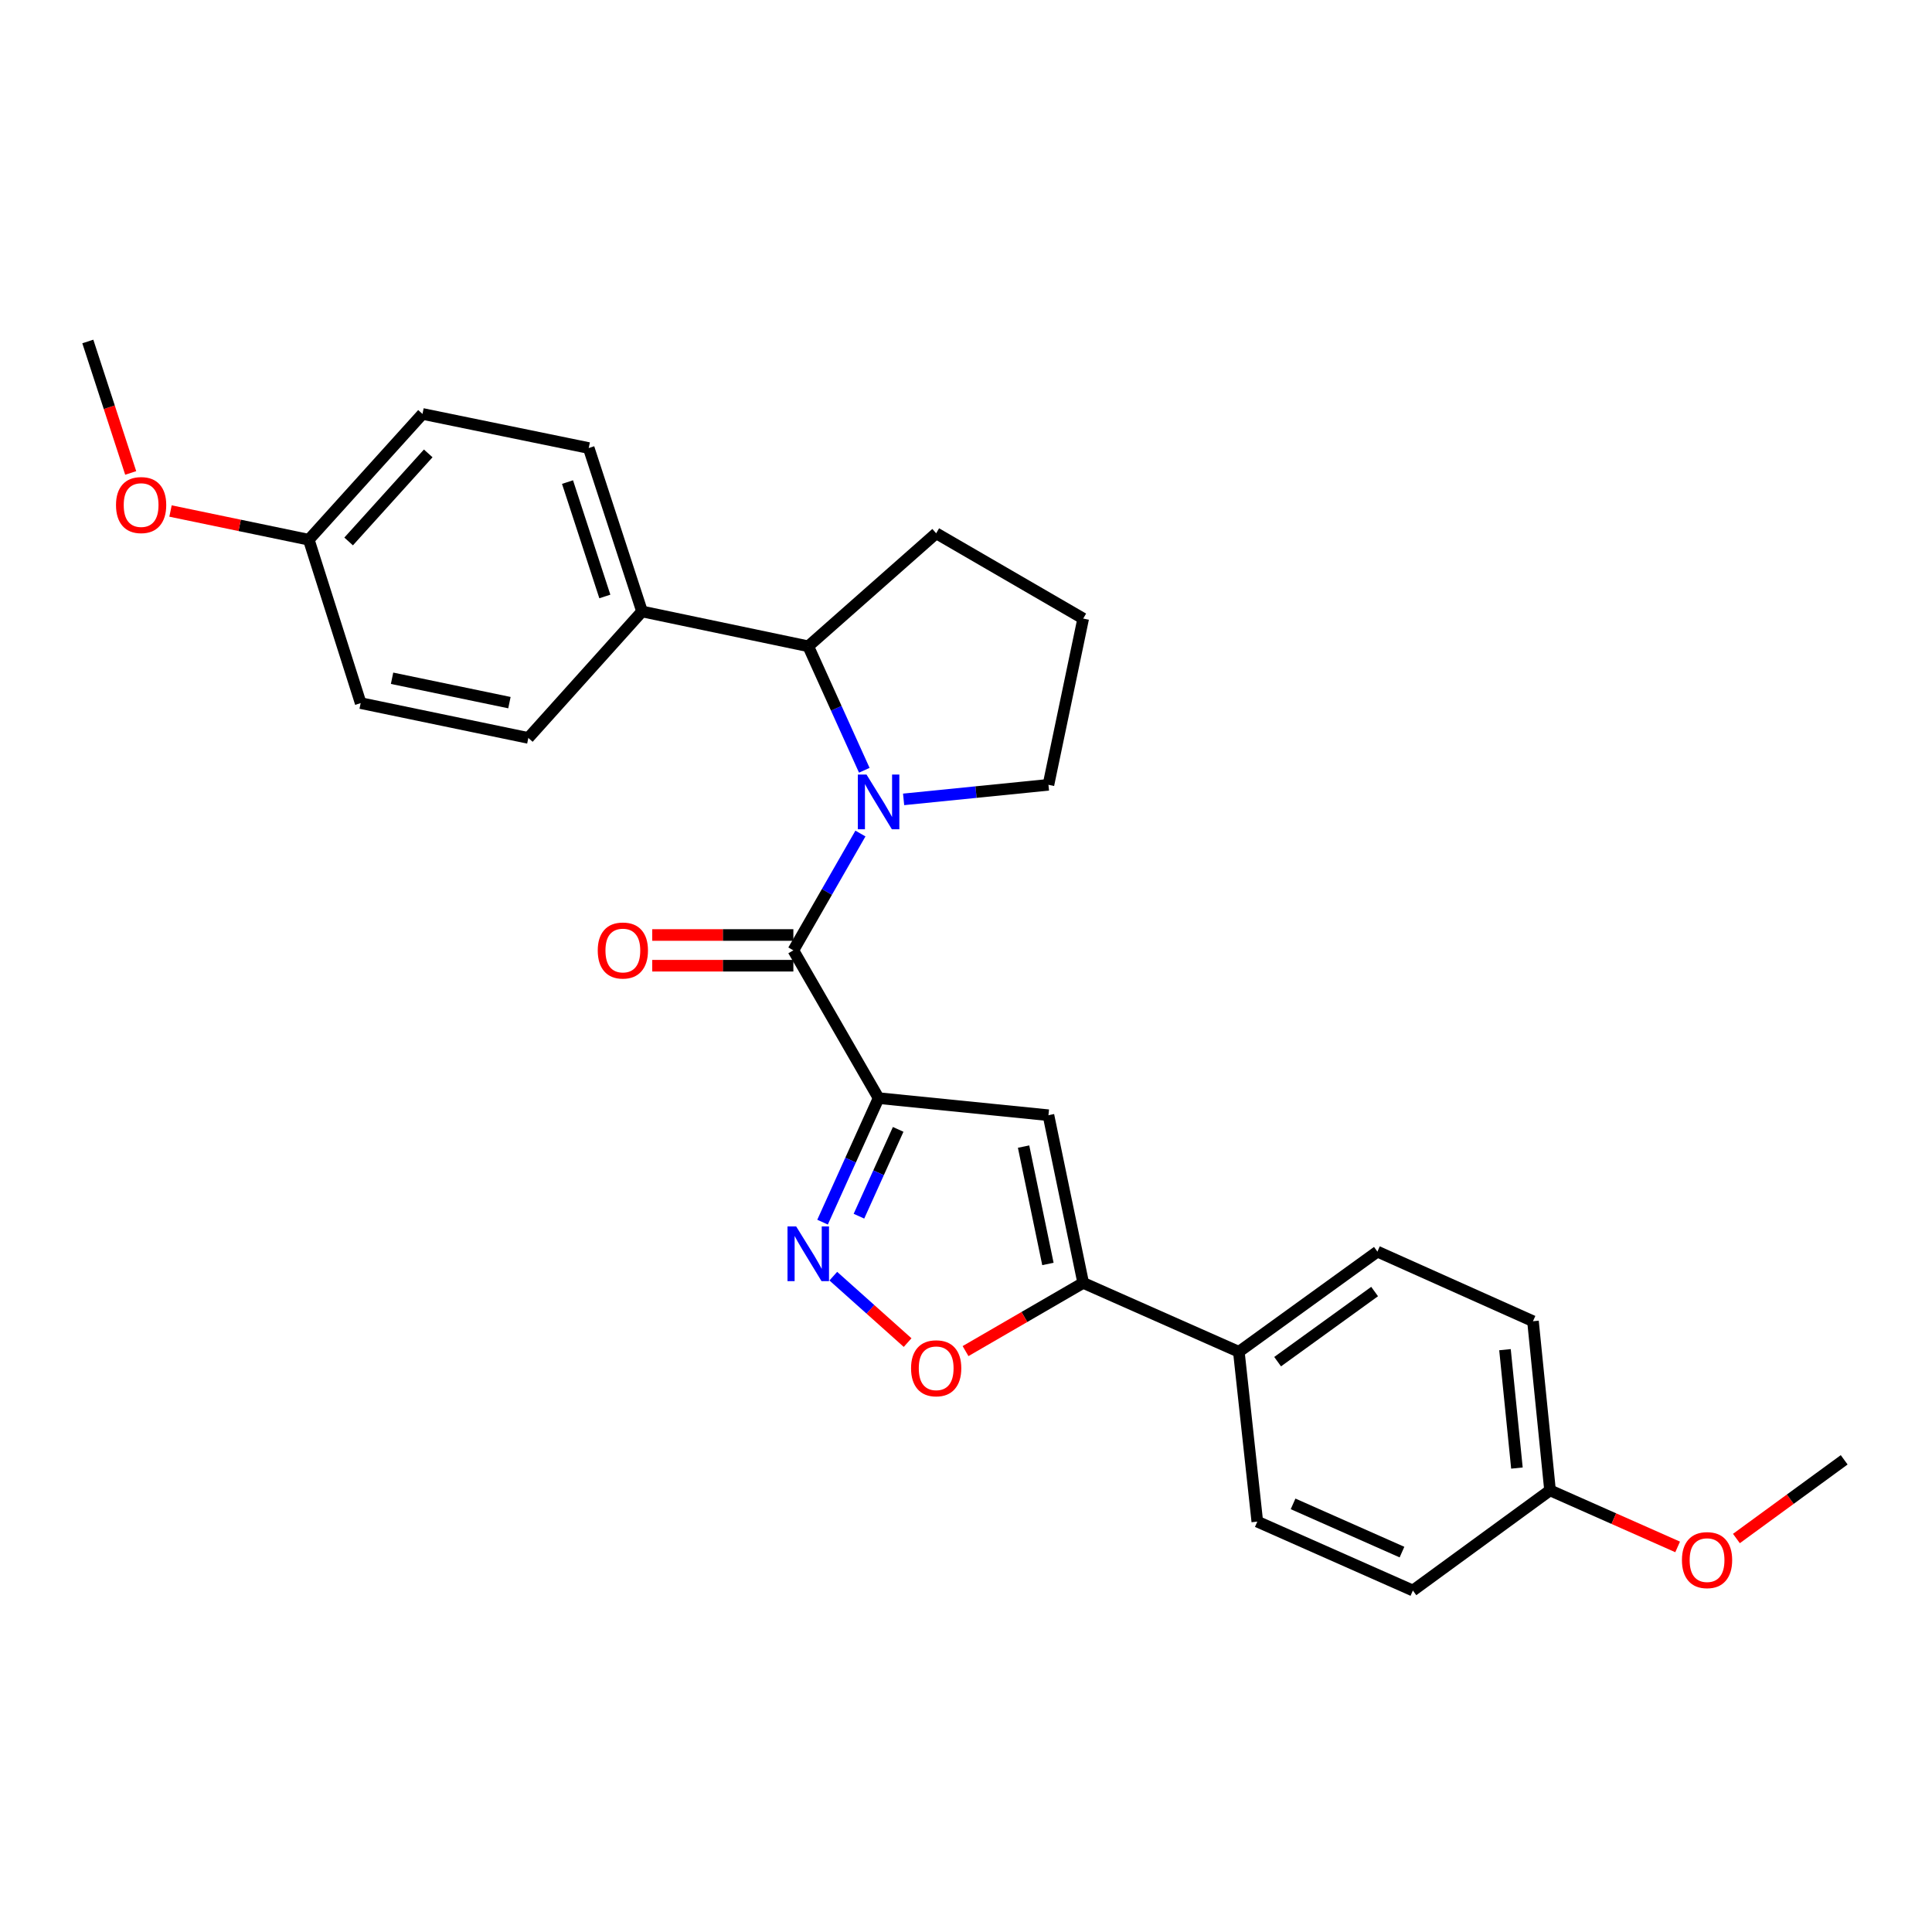 <?xml version='1.0' encoding='iso-8859-1'?>
<svg version='1.1' baseProfile='full'
              xmlns='http://www.w3.org/2000/svg'
                      xmlns:rdkit='http://www.rdkit.org/xml'
                      xmlns:xlink='http://www.w3.org/1999/xlink'
                  xml:space='preserve'
width='1000px' height='1000px' viewBox='0 0 1000 1000'>
<!-- END OF HEADER -->
<rect style='opacity:1.0;fill:#FFFFFF;stroke:none' width='1000' height='1000' x='0' y='0'> </rect>
<path class='bond-1' d='M 454.757,568.391 L 410.643,491.902' style='fill:none;fill-rule:evenodd;stroke:#000000;stroke-width:6px;stroke-linecap:butt;stroke-linejoin:miter;stroke-opacity:1' />
<path class='bond-2' d='M 454.757,568.391 L 440.254,600.486' style='fill:none;fill-rule:evenodd;stroke:#000000;stroke-width:6px;stroke-linecap:butt;stroke-linejoin:miter;stroke-opacity:1' />
<path class='bond-2' d='M 440.254,600.486 L 425.751,632.581' style='fill:none;fill-rule:evenodd;stroke:#0000FF;stroke-width:6px;stroke-linecap:butt;stroke-linejoin:miter;stroke-opacity:1' />
<path class='bond-2' d='M 464.892,584.565 L 454.74,607.032' style='fill:none;fill-rule:evenodd;stroke:#000000;stroke-width:6px;stroke-linecap:butt;stroke-linejoin:miter;stroke-opacity:1' />
<path class='bond-2' d='M 454.74,607.032 L 444.588,629.498' style='fill:none;fill-rule:evenodd;stroke:#0000FF;stroke-width:6px;stroke-linecap:butt;stroke-linejoin:miter;stroke-opacity:1' />
<path class='bond-3' d='M 454.757,568.391 L 542.674,577.231' style='fill:none;fill-rule:evenodd;stroke:#000000;stroke-width:6px;stroke-linecap:butt;stroke-linejoin:miter;stroke-opacity:1' />
<path class='bond-0' d='M 445.356,431.434 L 428,461.668' style='fill:none;fill-rule:evenodd;stroke:#0000FF;stroke-width:6px;stroke-linecap:butt;stroke-linejoin:miter;stroke-opacity:1' />
<path class='bond-0' d='M 428,461.668 L 410.643,491.902' style='fill:none;fill-rule:evenodd;stroke:#000000;stroke-width:6px;stroke-linecap:butt;stroke-linejoin:miter;stroke-opacity:1' />
<path class='bond-6' d='M 447.358,398.69 L 432.856,366.603' style='fill:none;fill-rule:evenodd;stroke:#0000FF;stroke-width:6px;stroke-linecap:butt;stroke-linejoin:miter;stroke-opacity:1' />
<path class='bond-6' d='M 432.856,366.603 L 418.353,334.516' style='fill:none;fill-rule:evenodd;stroke:#000000;stroke-width:6px;stroke-linecap:butt;stroke-linejoin:miter;stroke-opacity:1' />
<path class='bond-14' d='M 467.706,413.757 L 505.19,409.988' style='fill:none;fill-rule:evenodd;stroke:#0000FF;stroke-width:6px;stroke-linecap:butt;stroke-linejoin:miter;stroke-opacity:1' />
<path class='bond-14' d='M 505.19,409.988 L 542.674,406.219' style='fill:none;fill-rule:evenodd;stroke:#000000;stroke-width:6px;stroke-linecap:butt;stroke-linejoin:miter;stroke-opacity:1' />
<path class='bond-9' d='M 410.643,483.953 L 374.12,483.953' style='fill:none;fill-rule:evenodd;stroke:#000000;stroke-width:6px;stroke-linecap:butt;stroke-linejoin:miter;stroke-opacity:1' />
<path class='bond-9' d='M 374.12,483.953 L 337.597,483.953' style='fill:none;fill-rule:evenodd;stroke:#FF0000;stroke-width:6px;stroke-linecap:butt;stroke-linejoin:miter;stroke-opacity:1' />
<path class='bond-9' d='M 410.643,499.85 L 374.12,499.85' style='fill:none;fill-rule:evenodd;stroke:#000000;stroke-width:6px;stroke-linecap:butt;stroke-linejoin:miter;stroke-opacity:1' />
<path class='bond-9' d='M 374.12,499.85 L 337.597,499.85' style='fill:none;fill-rule:evenodd;stroke:#FF0000;stroke-width:6px;stroke-linecap:butt;stroke-linejoin:miter;stroke-opacity:1' />
<path class='bond-5' d='M 431.314,660.537 L 450.545,677.729' style='fill:none;fill-rule:evenodd;stroke:#0000FF;stroke-width:6px;stroke-linecap:butt;stroke-linejoin:miter;stroke-opacity:1' />
<path class='bond-5' d='M 450.545,677.729 L 469.777,694.922' style='fill:none;fill-rule:evenodd;stroke:#FF0000;stroke-width:6px;stroke-linecap:butt;stroke-linejoin:miter;stroke-opacity:1' />
<path class='bond-4' d='M 542.674,577.231 L 560.663,664.018' style='fill:none;fill-rule:evenodd;stroke:#000000;stroke-width:6px;stroke-linecap:butt;stroke-linejoin:miter;stroke-opacity:1' />
<path class='bond-4' d='M 529.806,593.475 L 542.399,654.226' style='fill:none;fill-rule:evenodd;stroke:#000000;stroke-width:6px;stroke-linecap:butt;stroke-linejoin:miter;stroke-opacity:1' />
<path class='bond-7' d='M 560.663,664.018 L 641.224,699.688' style='fill:none;fill-rule:evenodd;stroke:#000000;stroke-width:6px;stroke-linecap:butt;stroke-linejoin:miter;stroke-opacity:1' />
<path class='bond-27' d='M 560.663,664.018 L 530.212,681.672' style='fill:none;fill-rule:evenodd;stroke:#000000;stroke-width:6px;stroke-linecap:butt;stroke-linejoin:miter;stroke-opacity:1' />
<path class='bond-27' d='M 530.212,681.672 L 499.762,699.327' style='fill:none;fill-rule:evenodd;stroke:#FF0000;stroke-width:6px;stroke-linecap:butt;stroke-linejoin:miter;stroke-opacity:1' />
<path class='bond-8' d='M 418.353,334.516 L 332.317,316.491' style='fill:none;fill-rule:evenodd;stroke:#000000;stroke-width:6px;stroke-linecap:butt;stroke-linejoin:miter;stroke-opacity:1' />
<path class='bond-21' d='M 418.353,334.516 L 484.563,276.035' style='fill:none;fill-rule:evenodd;stroke:#000000;stroke-width:6px;stroke-linecap:butt;stroke-linejoin:miter;stroke-opacity:1' />
<path class='bond-10' d='M 641.224,699.688 L 712.944,647.838' style='fill:none;fill-rule:evenodd;stroke:#000000;stroke-width:6px;stroke-linecap:butt;stroke-linejoin:miter;stroke-opacity:1' />
<path class='bond-10' d='M 661.295,704.793 L 711.499,668.498' style='fill:none;fill-rule:evenodd;stroke:#000000;stroke-width:6px;stroke-linecap:butt;stroke-linejoin:miter;stroke-opacity:1' />
<path class='bond-11' d='M 641.224,699.688 L 650.779,787.587' style='fill:none;fill-rule:evenodd;stroke:#000000;stroke-width:6px;stroke-linecap:butt;stroke-linejoin:miter;stroke-opacity:1' />
<path class='bond-12' d='M 332.317,316.491 L 304.719,231.904' style='fill:none;fill-rule:evenodd;stroke:#000000;stroke-width:6px;stroke-linecap:butt;stroke-linejoin:miter;stroke-opacity:1' />
<path class='bond-12' d='M 313.065,308.734 L 293.746,249.523' style='fill:none;fill-rule:evenodd;stroke:#000000;stroke-width:6px;stroke-linecap:butt;stroke-linejoin:miter;stroke-opacity:1' />
<path class='bond-13' d='M 332.317,316.491 L 273.465,381.95' style='fill:none;fill-rule:evenodd;stroke:#000000;stroke-width:6px;stroke-linecap:butt;stroke-linejoin:miter;stroke-opacity:1' />
<path class='bond-18' d='M 712.944,647.838 L 793.469,683.862' style='fill:none;fill-rule:evenodd;stroke:#000000;stroke-width:6px;stroke-linecap:butt;stroke-linejoin:miter;stroke-opacity:1' />
<path class='bond-19' d='M 650.779,787.587 L 731.304,823.248' style='fill:none;fill-rule:evenodd;stroke:#000000;stroke-width:6px;stroke-linecap:butt;stroke-linejoin:miter;stroke-opacity:1' />
<path class='bond-19' d='M 669.295,778.401 L 725.663,803.364' style='fill:none;fill-rule:evenodd;stroke:#000000;stroke-width:6px;stroke-linecap:butt;stroke-linejoin:miter;stroke-opacity:1' />
<path class='bond-17' d='M 304.719,231.904 L 218.683,214.25' style='fill:none;fill-rule:evenodd;stroke:#000000;stroke-width:6px;stroke-linecap:butt;stroke-linejoin:miter;stroke-opacity:1' />
<path class='bond-20' d='M 273.465,381.95 L 186.678,363.925' style='fill:none;fill-rule:evenodd;stroke:#000000;stroke-width:6px;stroke-linecap:butt;stroke-linejoin:miter;stroke-opacity:1' />
<path class='bond-20' d='M 263.679,363.682 L 202.929,351.064' style='fill:none;fill-rule:evenodd;stroke:#000000;stroke-width:6px;stroke-linecap:butt;stroke-linejoin:miter;stroke-opacity:1' />
<path class='bond-24' d='M 542.674,406.219 L 560.663,320.174' style='fill:none;fill-rule:evenodd;stroke:#000000;stroke-width:6px;stroke-linecap:butt;stroke-linejoin:miter;stroke-opacity:1' />
<path class='bond-15' d='M 159.831,279.364 L 186.678,363.925' style='fill:none;fill-rule:evenodd;stroke:#000000;stroke-width:6px;stroke-linecap:butt;stroke-linejoin:miter;stroke-opacity:1' />
<path class='bond-22' d='M 159.831,279.364 L 124.045,271.932' style='fill:none;fill-rule:evenodd;stroke:#000000;stroke-width:6px;stroke-linecap:butt;stroke-linejoin:miter;stroke-opacity:1' />
<path class='bond-22' d='M 124.045,271.932 L 88.26,264.499' style='fill:none;fill-rule:evenodd;stroke:#FF0000;stroke-width:6px;stroke-linecap:butt;stroke-linejoin:miter;stroke-opacity:1' />
<path class='bond-30' d='M 159.831,279.364 L 218.683,214.25' style='fill:none;fill-rule:evenodd;stroke:#000000;stroke-width:6px;stroke-linecap:butt;stroke-linejoin:miter;stroke-opacity:1' />
<path class='bond-30' d='M 180.452,280.256 L 221.649,234.676' style='fill:none;fill-rule:evenodd;stroke:#000000;stroke-width:6px;stroke-linecap:butt;stroke-linejoin:miter;stroke-opacity:1' />
<path class='bond-16' d='M 802.3,771.408 L 731.304,823.248' style='fill:none;fill-rule:evenodd;stroke:#000000;stroke-width:6px;stroke-linecap:butt;stroke-linejoin:miter;stroke-opacity:1' />
<path class='bond-23' d='M 802.3,771.408 L 835.323,786.046' style='fill:none;fill-rule:evenodd;stroke:#000000;stroke-width:6px;stroke-linecap:butt;stroke-linejoin:miter;stroke-opacity:1' />
<path class='bond-23' d='M 835.323,786.046 L 868.345,800.684' style='fill:none;fill-rule:evenodd;stroke:#FF0000;stroke-width:6px;stroke-linecap:butt;stroke-linejoin:miter;stroke-opacity:1' />
<path class='bond-29' d='M 802.3,771.408 L 793.469,683.862' style='fill:none;fill-rule:evenodd;stroke:#000000;stroke-width:6px;stroke-linecap:butt;stroke-linejoin:miter;stroke-opacity:1' />
<path class='bond-29' d='M 785.159,759.871 L 778.977,698.589' style='fill:none;fill-rule:evenodd;stroke:#000000;stroke-width:6px;stroke-linecap:butt;stroke-linejoin:miter;stroke-opacity:1' />
<path class='bond-28' d='M 484.563,276.035 L 560.663,320.174' style='fill:none;fill-rule:evenodd;stroke:#000000;stroke-width:6px;stroke-linecap:butt;stroke-linejoin:miter;stroke-opacity:1' />
<path class='bond-25' d='M 67.648,244.795 L 56.551,210.773' style='fill:none;fill-rule:evenodd;stroke:#FF0000;stroke-width:6px;stroke-linecap:butt;stroke-linejoin:miter;stroke-opacity:1' />
<path class='bond-25' d='M 56.551,210.773 L 45.455,176.752' style='fill:none;fill-rule:evenodd;stroke:#000000;stroke-width:6px;stroke-linecap:butt;stroke-linejoin:miter;stroke-opacity:1' />
<path class='bond-26' d='M 898.764,796.334 L 926.655,775.967' style='fill:none;fill-rule:evenodd;stroke:#FF0000;stroke-width:6px;stroke-linecap:butt;stroke-linejoin:miter;stroke-opacity:1' />
<path class='bond-26' d='M 926.655,775.967 L 954.545,755.6' style='fill:none;fill-rule:evenodd;stroke:#000000;stroke-width:6px;stroke-linecap:butt;stroke-linejoin:miter;stroke-opacity:1' />
<path  class='atom-1' d='M 448.497 400.899
L 457.777 415.899
Q 458.697 417.379, 460.177 420.059
Q 461.657 422.739, 461.737 422.899
L 461.737 400.899
L 465.497 400.899
L 465.497 429.219
L 461.617 429.219
L 451.657 412.819
Q 450.497 410.899, 449.257 408.699
Q 448.057 406.499, 447.697 405.819
L 447.697 429.219
L 444.017 429.219
L 444.017 400.899
L 448.497 400.899
' fill='#0000FF'/>
<path  class='atom-3' d='M 412.093 634.791
L 421.373 649.791
Q 422.293 651.271, 423.773 653.951
Q 425.253 656.631, 425.333 656.791
L 425.333 634.791
L 429.093 634.791
L 429.093 663.111
L 425.213 663.111
L 415.253 646.711
Q 414.093 644.791, 412.853 642.591
Q 411.653 640.391, 411.293 639.711
L 411.293 663.111
L 407.613 663.111
L 407.613 634.791
L 412.093 634.791
' fill='#0000FF'/>
<path  class='atom-6' d='M 471.563 708.219
Q 471.563 701.419, 474.923 697.619
Q 478.283 693.819, 484.563 693.819
Q 490.843 693.819, 494.203 697.619
Q 497.563 701.419, 497.563 708.219
Q 497.563 715.099, 494.163 719.019
Q 490.763 722.899, 484.563 722.899
Q 478.323 722.899, 474.923 719.019
Q 471.563 715.139, 471.563 708.219
M 484.563 719.699
Q 488.883 719.699, 491.203 716.819
Q 493.563 713.899, 493.563 708.219
Q 493.563 702.659, 491.203 699.859
Q 488.883 697.019, 484.563 697.019
Q 480.243 697.019, 477.883 699.819
Q 475.563 702.619, 475.563 708.219
Q 475.563 713.939, 477.883 716.819
Q 480.243 719.699, 484.563 719.699
' fill='#FF0000'/>
<path  class='atom-10' d='M 309.391 491.982
Q 309.391 485.182, 312.751 481.382
Q 316.111 477.582, 322.391 477.582
Q 328.671 477.582, 332.031 481.382
Q 335.391 485.182, 335.391 491.982
Q 335.391 498.862, 331.991 502.782
Q 328.591 506.662, 322.391 506.662
Q 316.151 506.662, 312.751 502.782
Q 309.391 498.902, 309.391 491.982
M 322.391 503.462
Q 326.711 503.462, 329.031 500.582
Q 331.391 497.662, 331.391 491.982
Q 331.391 486.422, 329.031 483.622
Q 326.711 480.782, 322.391 480.782
Q 318.071 480.782, 315.711 483.582
Q 313.391 486.382, 313.391 491.982
Q 313.391 497.702, 315.711 500.582
Q 318.071 503.462, 322.391 503.462
' fill='#FF0000'/>
<path  class='atom-23' d='M 60.044 261.419
Q 60.044 254.619, 63.404 250.819
Q 66.764 247.019, 73.044 247.019
Q 79.324 247.019, 82.684 250.819
Q 86.044 254.619, 86.044 261.419
Q 86.044 268.299, 82.644 272.219
Q 79.244 276.099, 73.044 276.099
Q 66.804 276.099, 63.404 272.219
Q 60.044 268.339, 60.044 261.419
M 73.044 272.899
Q 77.364 272.899, 79.684 270.019
Q 82.044 267.099, 82.044 261.419
Q 82.044 255.859, 79.684 253.059
Q 77.364 250.219, 73.044 250.219
Q 68.724 250.219, 66.364 253.019
Q 64.044 255.819, 64.044 261.419
Q 64.044 267.139, 66.364 270.019
Q 68.724 272.899, 73.044 272.899
' fill='#FF0000'/>
<path  class='atom-24' d='M 870.567 807.511
Q 870.567 800.711, 873.927 796.911
Q 877.287 793.111, 883.567 793.111
Q 889.847 793.111, 893.207 796.911
Q 896.567 800.711, 896.567 807.511
Q 896.567 814.391, 893.167 818.311
Q 889.767 822.191, 883.567 822.191
Q 877.327 822.191, 873.927 818.311
Q 870.567 814.431, 870.567 807.511
M 883.567 818.991
Q 887.887 818.991, 890.207 816.111
Q 892.567 813.191, 892.567 807.511
Q 892.567 801.951, 890.207 799.151
Q 887.887 796.311, 883.567 796.311
Q 879.247 796.311, 876.887 799.111
Q 874.567 801.911, 874.567 807.511
Q 874.567 813.231, 876.887 816.111
Q 879.247 818.991, 883.567 818.991
' fill='#FF0000'/>
</svg>
